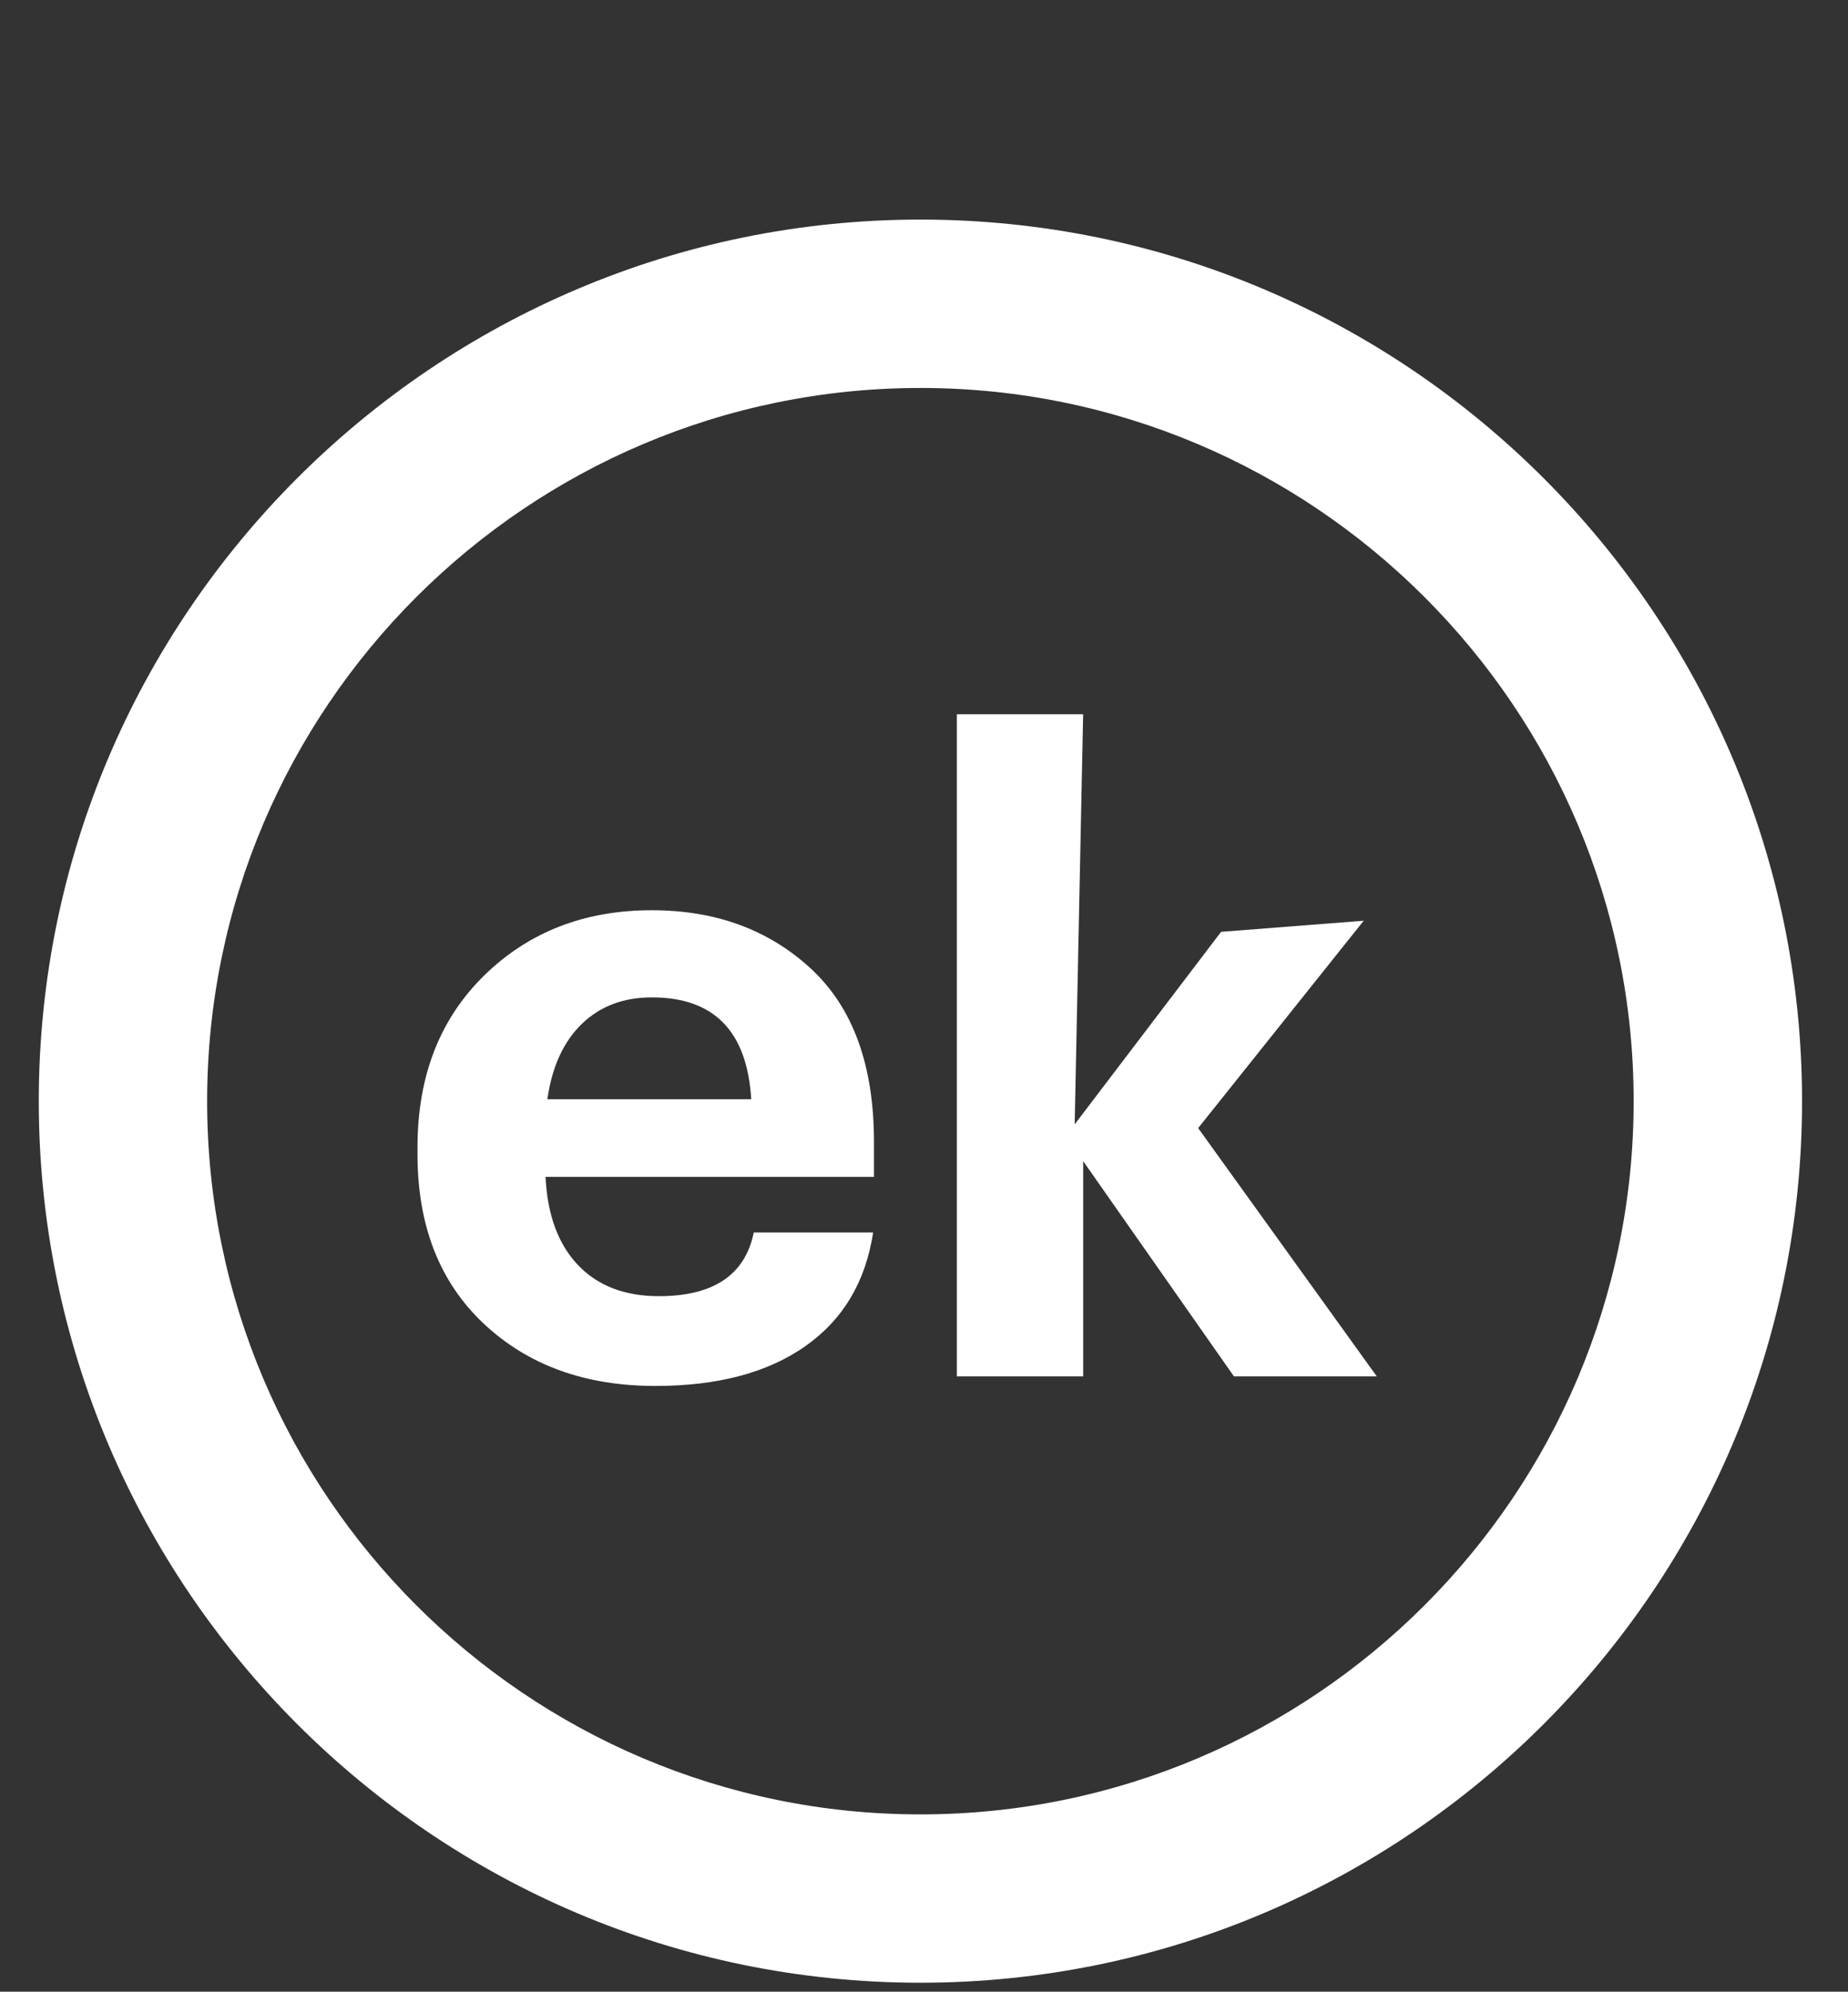 <?xml version="1.0" encoding="utf-8"?>
<!-- Generator: Adobe Illustrator 16.0.4, SVG Export Plug-In . SVG Version: 6.00 Build 0)  -->
<!DOCTYPE svg PUBLIC "-//W3C//DTD SVG 1.1//EN" "http://www.w3.org/Graphics/SVG/1.1/DTD/svg11.dtd">
<svg version="1.1" id="Layer_1" xmlns="http://www.w3.org/2000/svg" xmlns:xlink="http://www.w3.org/1999/xlink" x="0px" y="0px"
	 width="42.833px" height="46.167px" viewBox="0 0 42.833 46.167" enable-background="new 0 0 42.833 46.167" xml:space="preserve">
<rect x="0" y="0" width="42.833" height="46.167" fill="#333333" stroke="none"/>
<g>
	<path fill="#FFFFFF" d="M21.334,45.959c-11.268,0-20.435-9.167-20.435-20.434c0-11.268,9.167-20.435,20.435-20.435
		c11.267,0,20.434,9.167,20.434,20.435C41.768,36.792,32.601,45.959,21.334,45.959z M21.334,8.993
		c-9.117,0-16.533,7.416-16.533,16.533c0,9.116,7.416,16.531,16.533,16.531c9.116,0,16.531-7.415,16.531-16.531
		C37.865,16.408,30.45,8.993,21.334,8.993z"/>
</g>
<g>
	<path fill="#FFFFFF" d="M15.19,32.126c-1.629,0-2.956-0.482-3.979-1.445s-1.534-2.271-1.534-3.927v-0.162
		c0-1.643,0.514-2.969,1.544-3.979c1.03-1.01,2.326-1.514,3.887-1.514c1.481,0,2.708,0.451,3.686,1.353
		c0.976,0.901,1.463,2.242,1.463,4.018v0.809h-7.612c0.041,0.874,0.289,1.554,0.747,2.04c0.458,0.483,1.084,0.726,1.879,0.726
		c1.265,0,1.999-0.492,2.2-1.476h2.767c-0.176,1.146-0.7,2.023-1.575,2.637S16.63,32.126,15.19,32.126z M12.687,25.48h4.725
		c-0.095-1.574-0.862-2.361-2.302-2.361c-0.66,0-1.201,0.205-1.625,0.615C13.06,24.146,12.794,24.728,12.687,25.48z"/>
	<path fill="#FFFFFF" d="M22.178,31.903V16.556h2.927l-0.196,9.506l3.393-4.462l3.306-0.258l-3.837,4.807l4.14,5.755h-3.311
		l-3.494-4.989v4.989H22.178z"/>
</g>
</svg>
